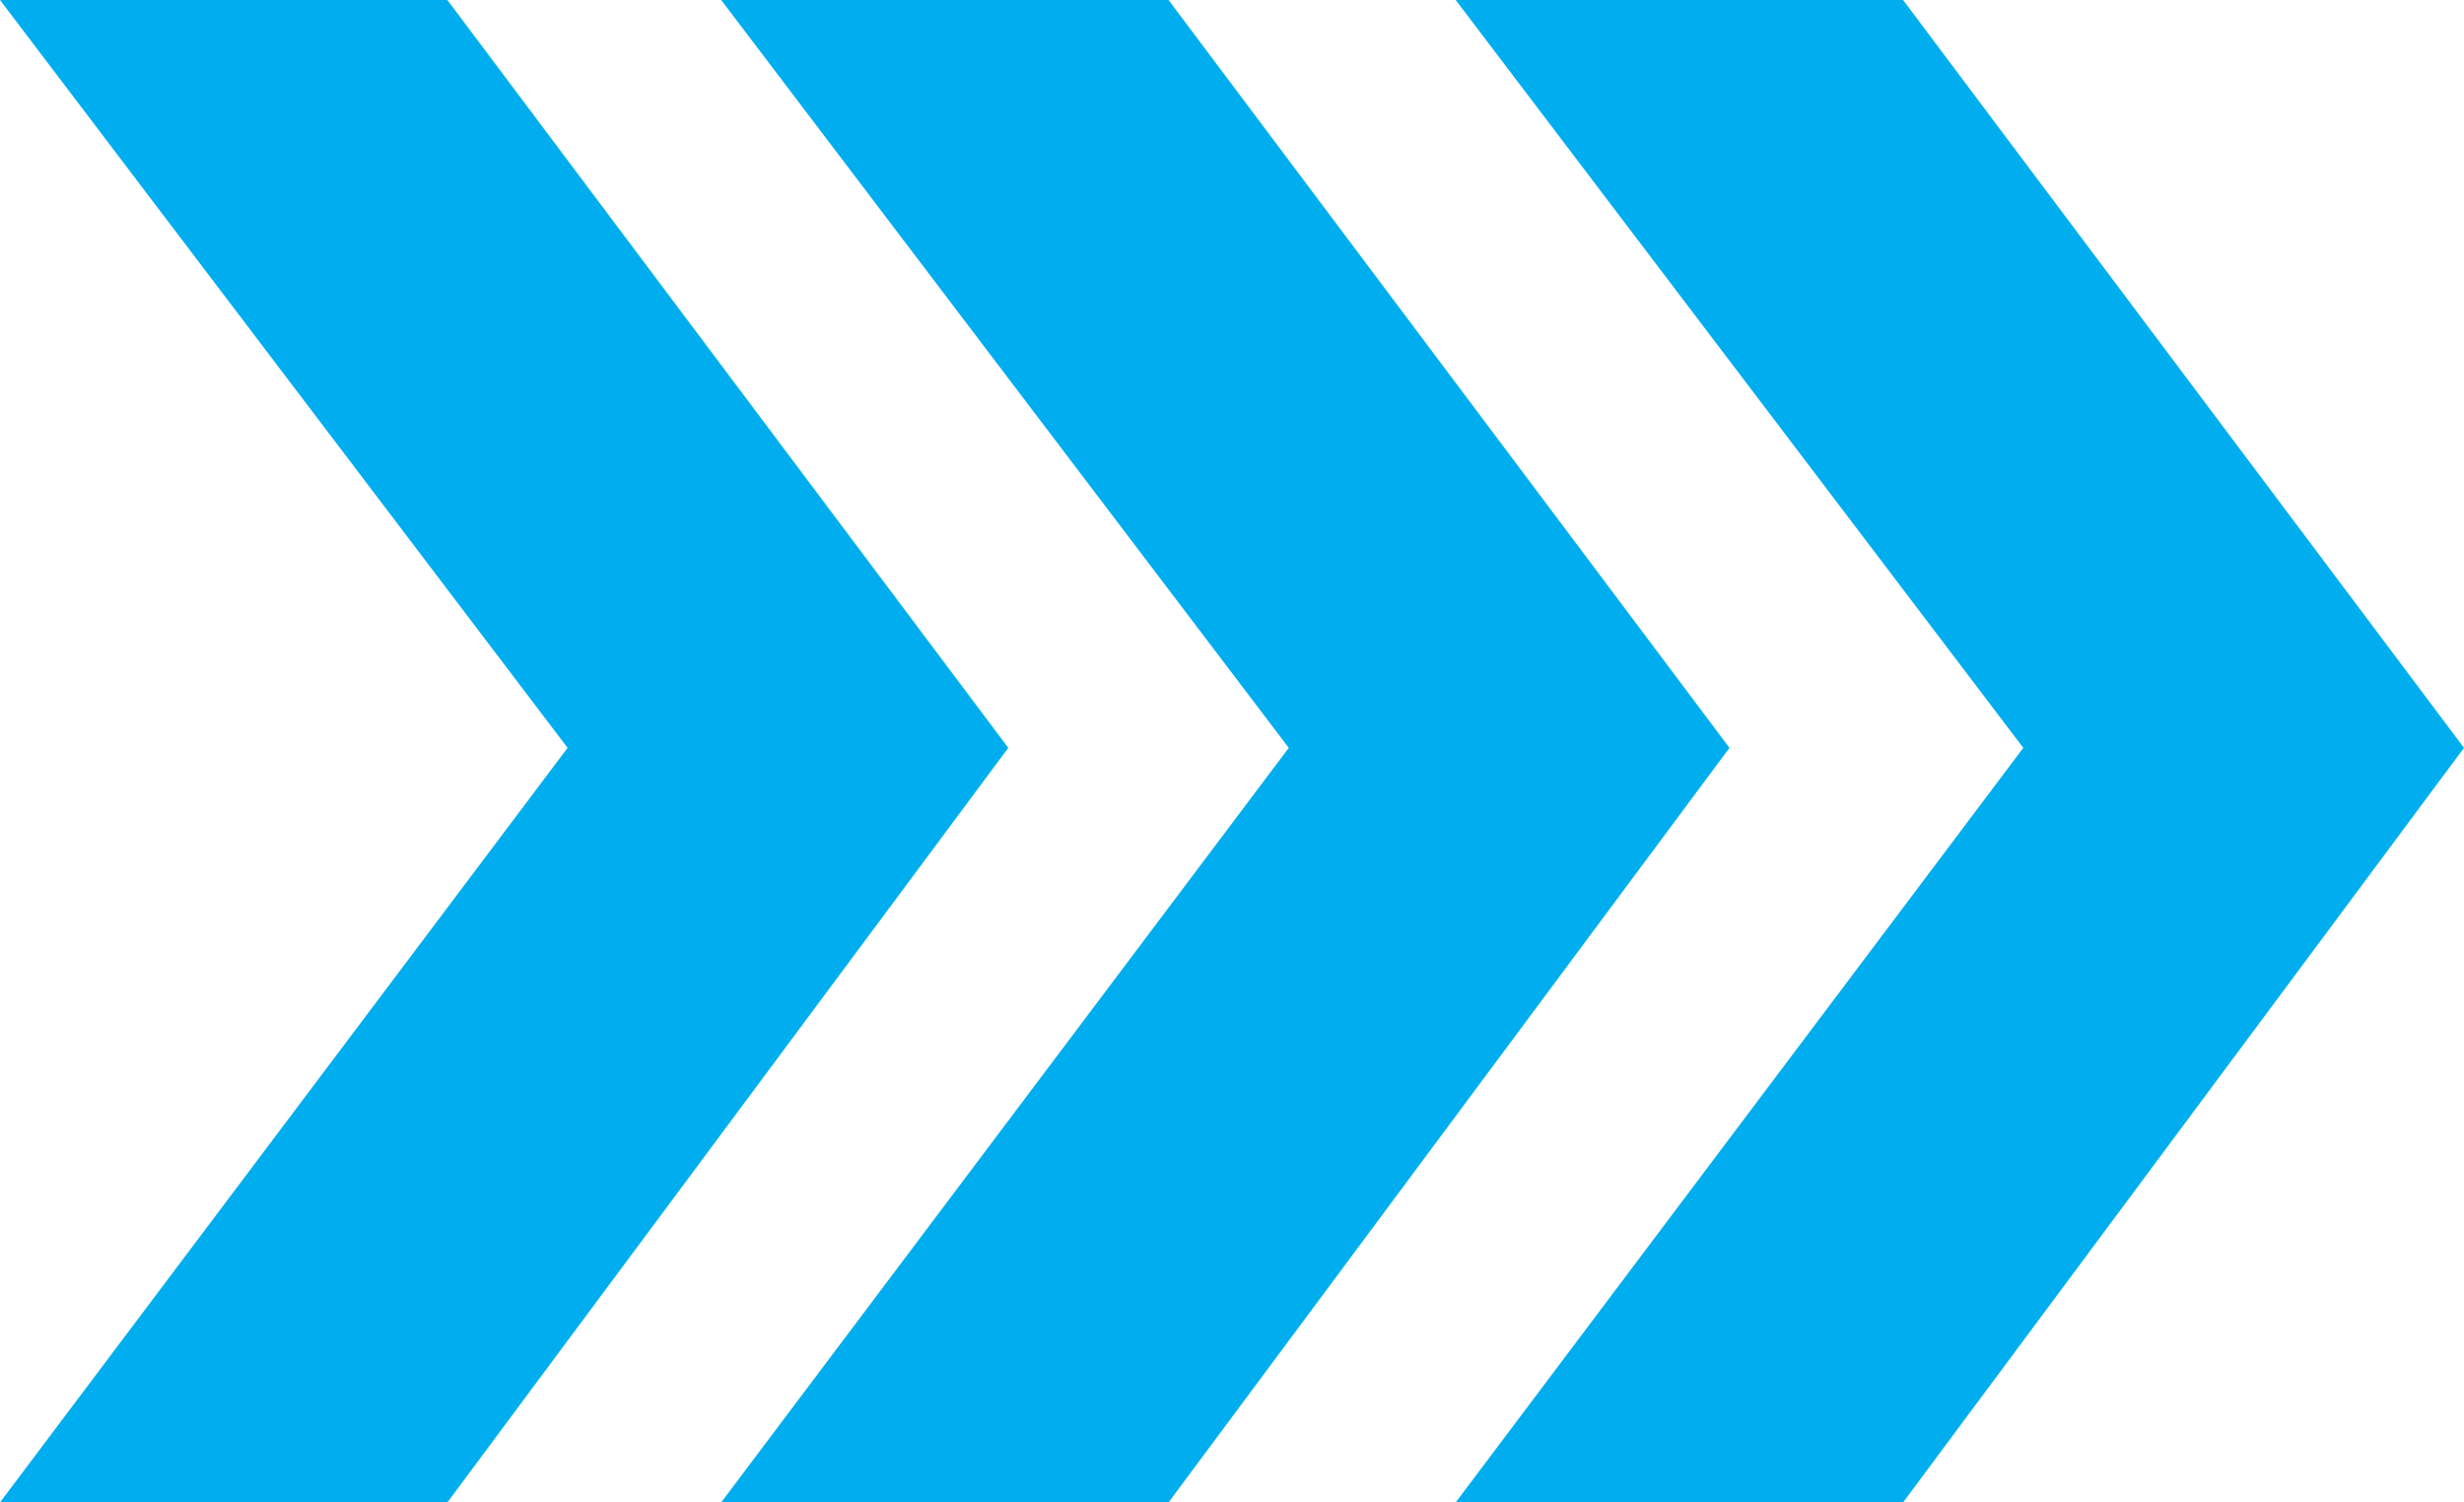 <?xml version="1.0" encoding="UTF-8"?>
<svg xmlns="http://www.w3.org/2000/svg" width="369" height="225" viewBox="0 0 369 225" fill="none">
  <path d="M85 112L0 0H67L151 112L67 225H0L85 112Z" fill="#00AEEF"></path>
  <path d="M193 112L108 0H175L259 112L175 225H108L193 112Z" fill="#00AEEF"></path>
  <path d="M303 112L218 0H285L369 112L285 225H218L303 112Z" fill="#00AEEF"></path>
</svg>
